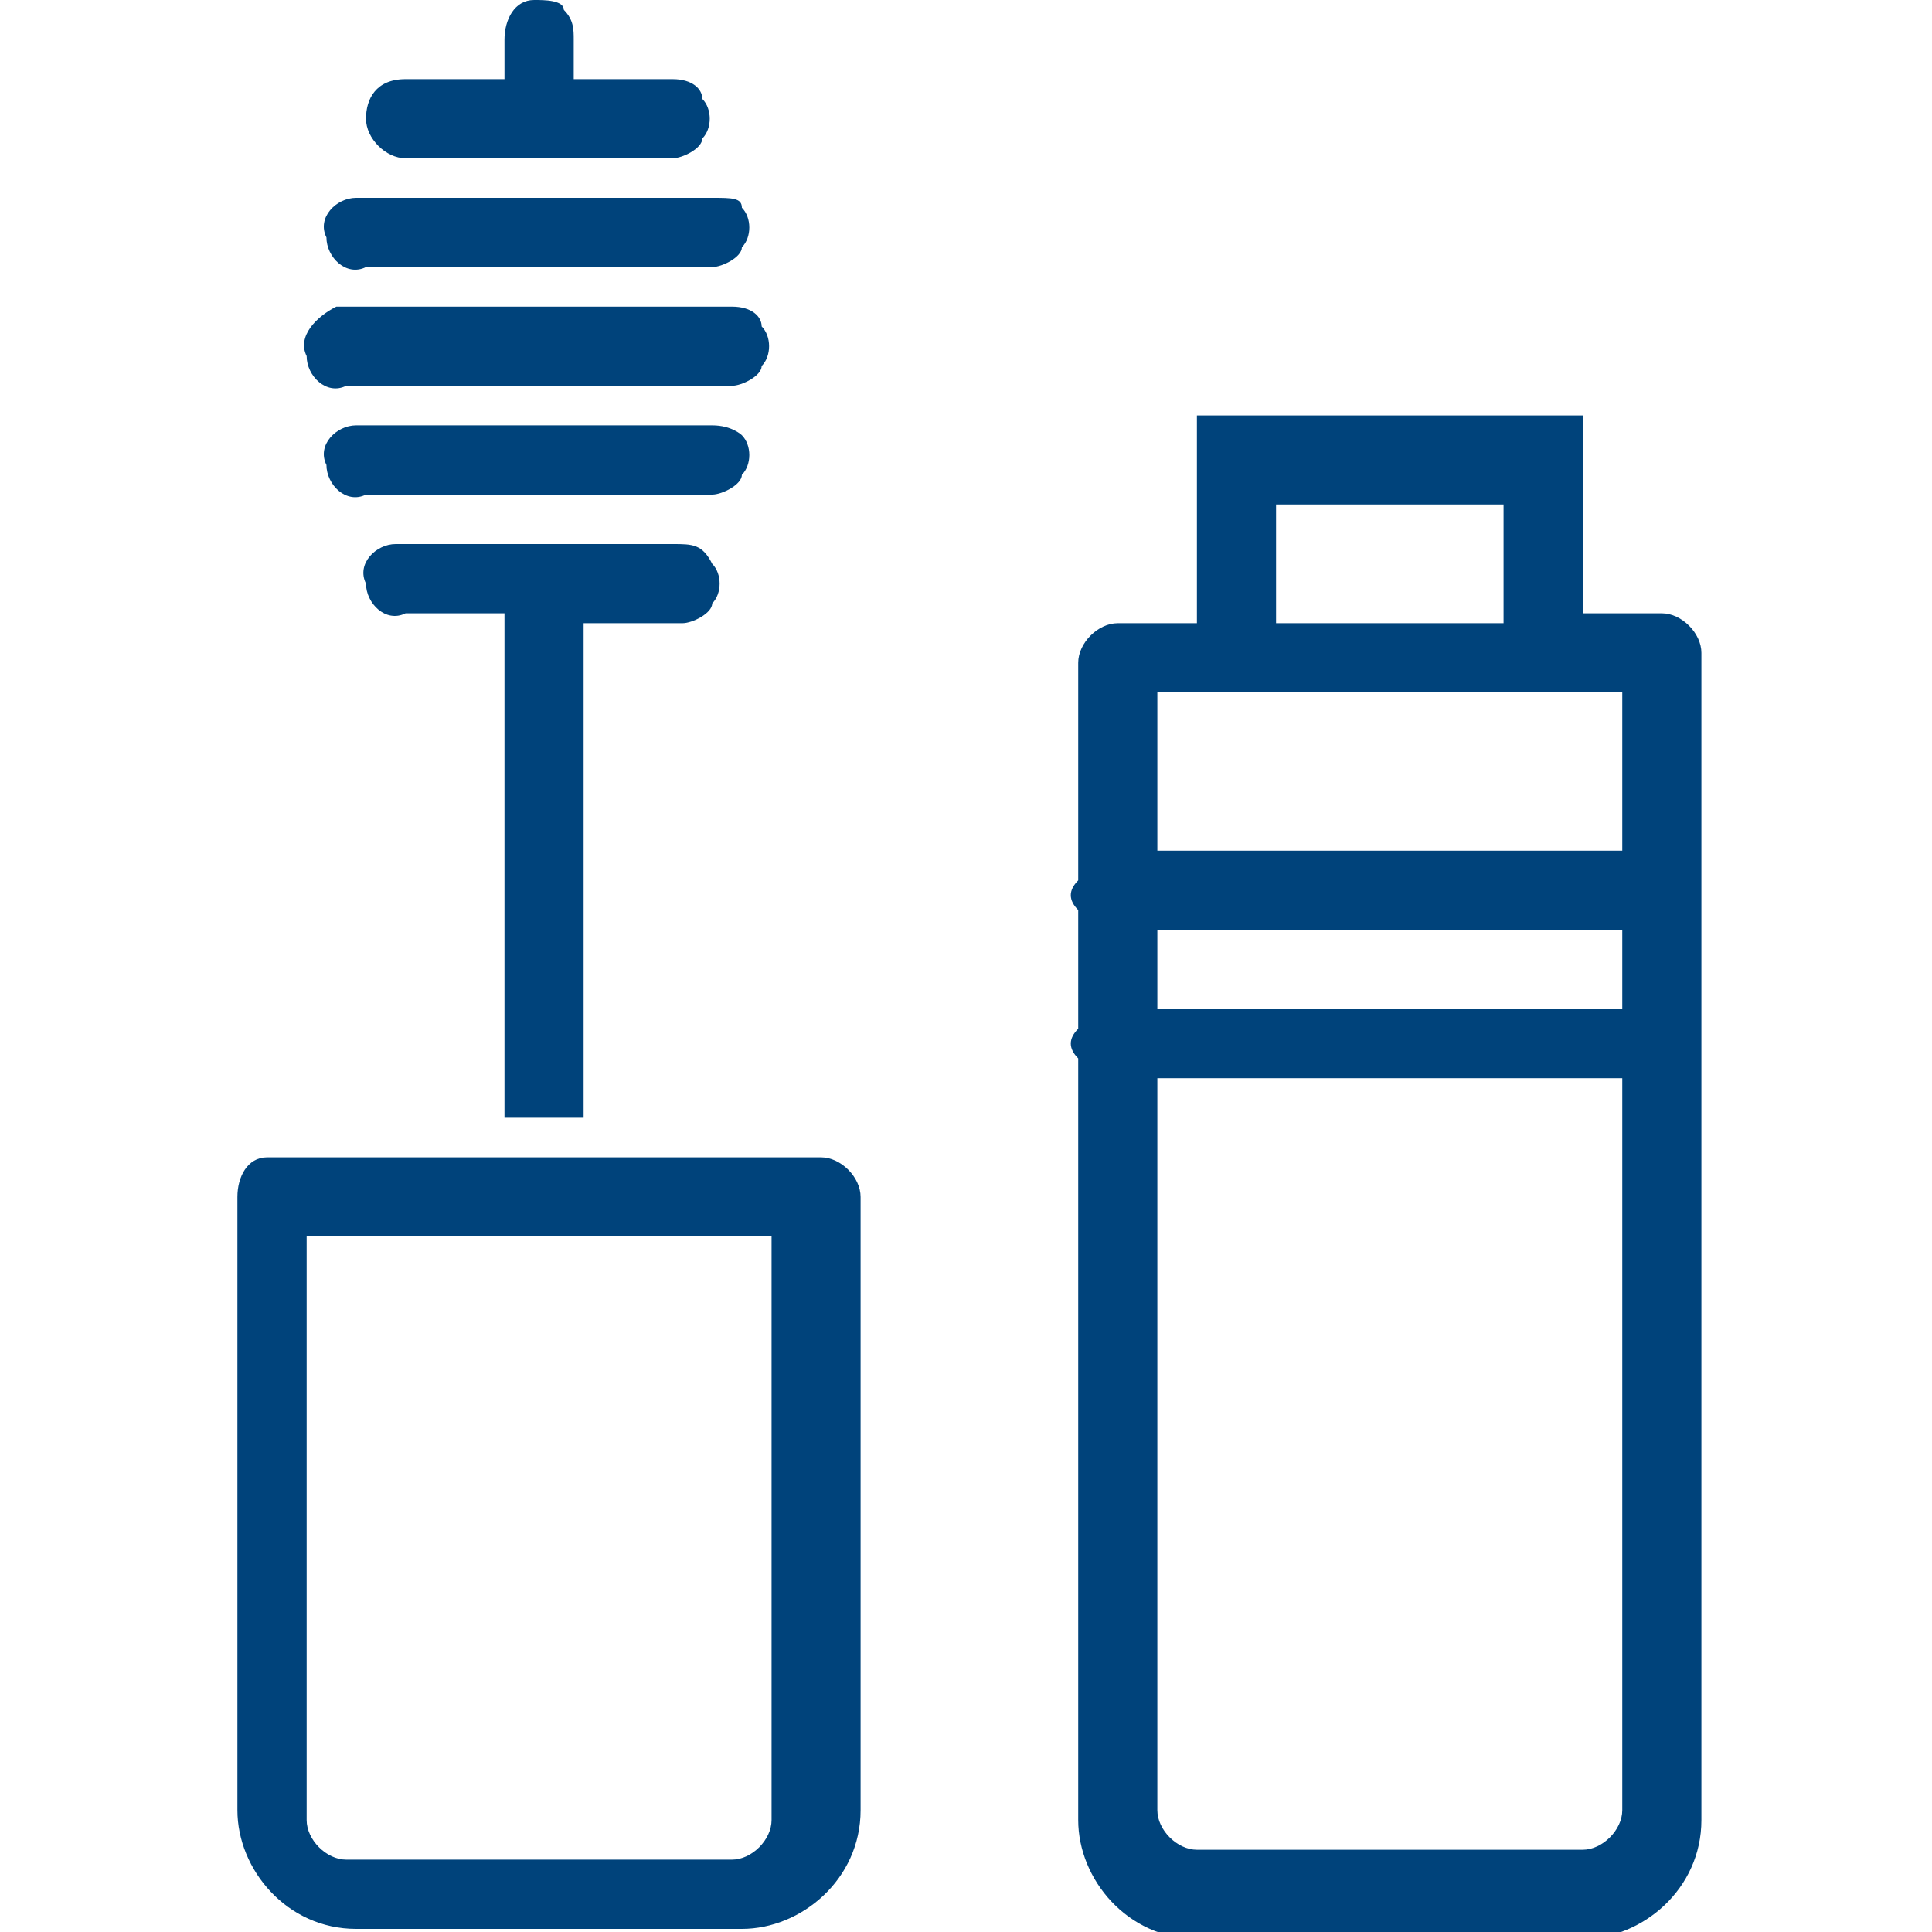 <?xml version="1.0" encoding="utf-8"?>
<!-- Generator: Adobe Illustrator 27.7.0, SVG Export Plug-In . SVG Version: 6.00 Build 0)  -->
<svg version="1.1" id="Layer_1" xmlns="http://www.w3.org/2000/svg" xmlns:xlink="http://www.w3.org/1999/xlink" x="0px" y="0px"
	 viewBox="0 0 100 100" style="enable-background:new 0 0 100 100;" xml:space="preserve">
<style type="text/css">
	.st0{fill:#00437B;}
</style>
<g>
	<g transform="scale(5.12,5.12)">
		<path class="st0" d="M5.4,0C5.4,0,5.4,0,5.4,0C5.2,0,5.1,0.2,5.1,0.4v0.4h-1c0,0,0,0,0,0s0,0,0,0C3.8,0.8,3.7,1,3.7,1.2
			c0,0.2,0.2,0.4,0.4,0.4h2.7c0.1,0,0.3-0.1,0.3-0.2c0.1-0.1,0.1-0.3,0-0.4C7.1,0.9,7,0.8,6.8,0.8h-1V0.4c0-0.1,0-0.2-0.1-0.3
			C5.7,0,5.5,0,5.4,0L5.4,0z M3.6,2C3.4,2,3.2,2.2,3.3,2.4c0,0.2,0.2,0.4,0.4,0.3h3.5c0.1,0,0.3-0.1,0.3-0.2c0.1-0.1,0.1-0.3,0-0.4
			C7.5,2,7.4,2,7.2,2H3.7C3.7,2,3.7,2,3.6,2C3.7,2,3.6,2,3.6,2C3.6,2,3.6,2,3.6,2L3.6,2z M3.4,3.1C3.2,3.2,3,3.4,3.1,3.6
			c0,0.2,0.2,0.4,0.4,0.3h3.9c0.1,0,0.3-0.1,0.3-0.2c0.1-0.1,0.1-0.3,0-0.4C7.7,3.2,7.6,3.1,7.4,3.1H3.5C3.5,3.1,3.5,3.1,3.4,3.1
			C3.5,3.1,3.5,3.1,3.4,3.1C3.4,3.1,3.4,3.1,3.4,3.1L3.4,3.1z M3.6,4.3c-0.2,0-0.4,0.2-0.3,0.4c0,0.2,0.2,0.4,0.4,0.3h3.5
			c0.1,0,0.3-0.1,0.3-0.2c0.1-0.1,0.1-0.3,0-0.4C7.5,4.4,7.4,4.3,7.2,4.3H3.7C3.7,4.3,3.7,4.3,3.6,4.3C3.7,4.3,3.6,4.3,3.6,4.3
			C3.6,4.3,3.6,4.3,3.6,4.3L3.6,4.3z M12.1,4.3v2h-0.8c0,0,0,0,0,0c-0.2,0-0.4,0.2-0.4,0.4v2.2c-0.1,0.1-0.1,0.2,0,0.3v1.2
			c-0.1,0.1-0.1,0.2,0,0.3v7.7c0,0.6,0.5,1.2,1.2,1.2H16c0.6,0,1.2-0.5,1.2-1.2v-7.7c0-0.1,0-0.1,0-0.2V9.1c0-0.1,0-0.1,0-0.2V6.6
			c0-0.2-0.2-0.4-0.4-0.4H16v-2H12.1z M12.9,5.1h2.3v1.2h-2.3V5.1z M4,5.5c-0.2,0-0.4,0.2-0.3,0.4c0,0.2,0.2,0.4,0.4,0.3h1v5.1h0.8
			V6.3h1c0.1,0,0.3-0.1,0.3-0.2c0.1-0.1,0.1-0.3,0-0.4C7.1,5.5,7,5.5,6.8,5.5H4.1C4.1,5.5,4.1,5.5,4,5.5C4.1,5.5,4,5.5,4,5.5
			C4,5.5,4,5.5,4,5.5L4,5.5z M11.7,7h4.7v1.6h-4.7V7z M11.7,9.4h4.7v0.8h-4.7V9.4z M11.7,10.9h4.7v7.4c0,0.2-0.2,0.4-0.4,0.4h-3.9
			c-0.2,0-0.4-0.2-0.4-0.4V10.9z M2.7,11.7c-0.2,0-0.3,0.2-0.3,0.4v6.2c0,0.6,0.5,1.2,1.2,1.2h3.9c0.6,0,1.2-0.5,1.2-1.2v-6.2
			c0-0.2-0.2-0.4-0.4-0.4H2.7C2.7,11.7,2.7,11.7,2.7,11.7C2.7,11.7,2.7,11.7,2.7,11.7z M3.1,12.5h4.7v5.9c0,0.2-0.2,0.4-0.4,0.4H3.5
			c-0.2,0-0.4-0.2-0.4-0.4V12.5z"/>
	</g>
</g>
</svg>
